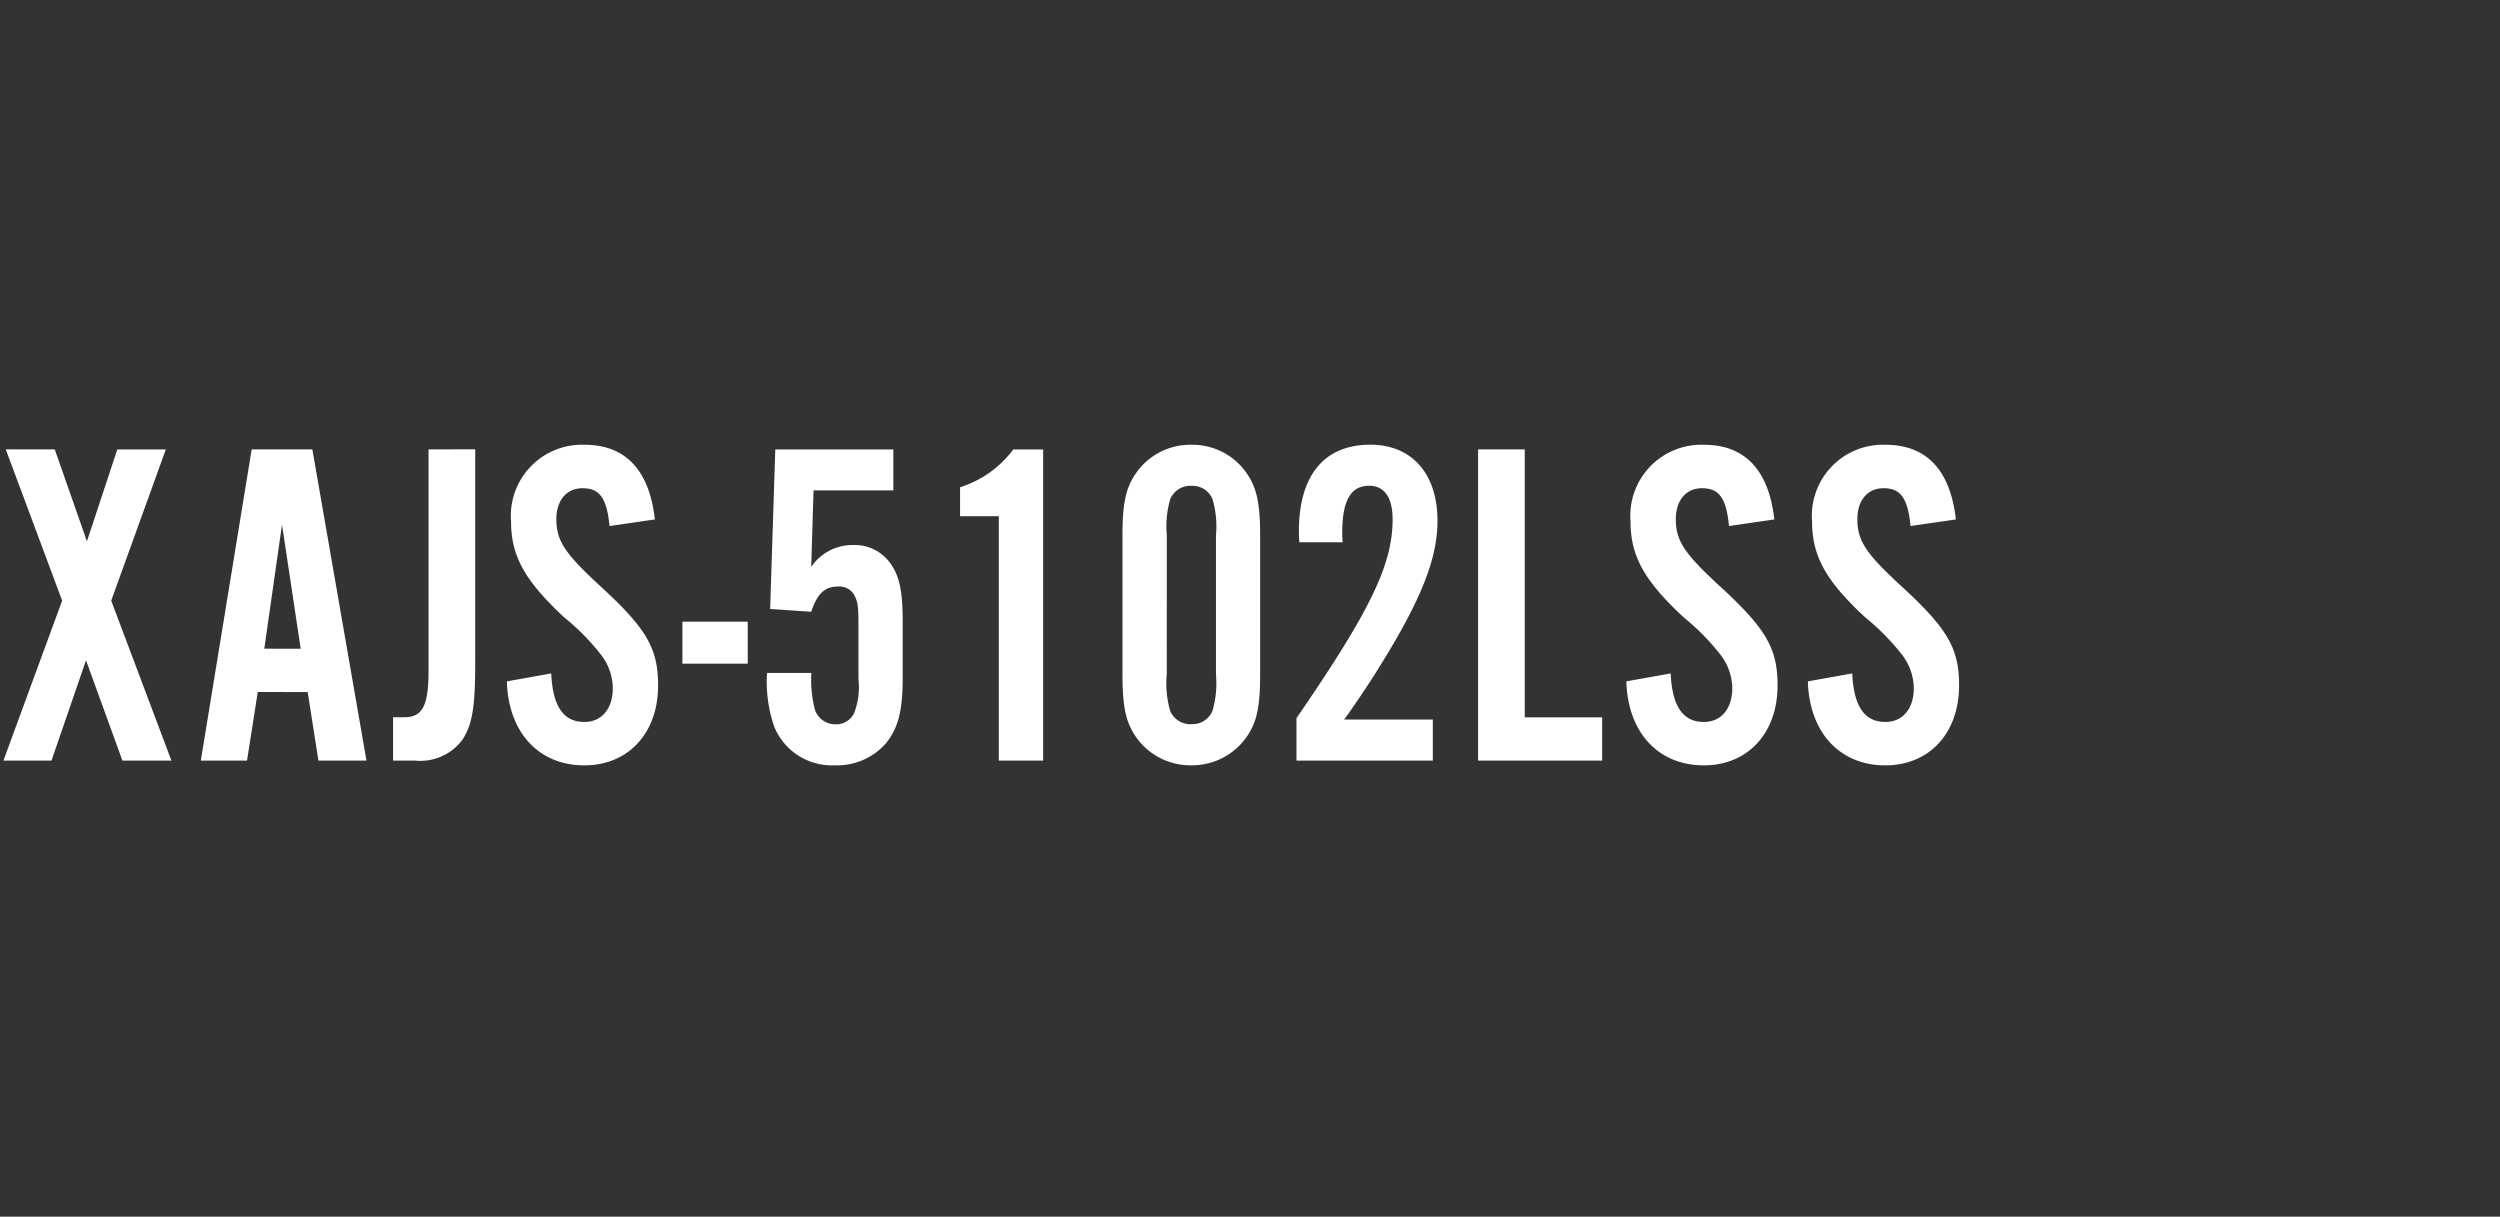 <svg xmlns="http://www.w3.org/2000/svg" width="150" height="73" viewBox="0 0 150 73"><rect x="0" y="0" width="150" height="73" fill="#333333" stroke="none"/><g transform="translate(-518 -799)"><rect width="150" height="73" transform="translate(518 799)" fill="none"/><path d="M6.944-9.6l3.276-9.072H7.308L5.488-13.16,3.556-18.676H.616L4-9.6.476,0H3.36L5.432-6.02,7.616,0h2.94ZM18.732-4.116,19.376,0H22.26L19.012-18.676h-3.64L12.32,0h2.772l.644-4.116Zm-.42-2.6H16.128l1.064-7.448Zm7.672-11.956V-5.432c0,2.156-.364,2.828-1.456,2.828h-.672V0H25.2A3.153,3.153,0,0,0,28-1.232c.616-.924.784-1.988.784-4.648v-12.8Zm13.58,4.2c-.336-2.968-1.764-4.48-4.228-4.48a4.266,4.266,0,0,0-4.4,4.62c0,2.072.84,3.556,3.192,5.74a13.885,13.885,0,0,1,2.184,2.212,3.364,3.364,0,0,1,.728,2.016c0,1.26-.672,2.044-1.708,2.044-1.26,0-1.9-.952-1.988-2.912l-2.66.476c.084,3.052,1.9,5.04,4.648,5.04,2.632,0,4.424-1.932,4.424-4.788,0-2.268-.7-3.444-3.612-6.1-1.988-1.848-2.492-2.6-2.492-3.892,0-1.12.616-1.848,1.568-1.848,1.036,0,1.456.588,1.624,2.268Zm5.572,6.132h-3.92v2.52h3.92Zm8.736-10.332H46.788L46.48-9.1l2.464.168c.364-1.092.812-1.512,1.6-1.512a1.02,1.02,0,0,1,1.036.616c.168.392.2.56.2,1.96v3a4.269,4.269,0,0,1-.252,1.988,1.172,1.172,0,0,1-1.12.7,1.281,1.281,0,0,1-1.288-1.064,7.126,7.126,0,0,1-.168-2.016h-2.66a8.307,8.307,0,0,0,.42,3.192A3.735,3.735,0,0,0,50.372.28a3.888,3.888,0,0,0,3.052-1.316c.728-.9,1.008-1.932,1.008-3.892V-8.316c0-1.9-.2-2.8-.784-3.584a2.62,2.62,0,0,0-2.184-1.036,2.978,2.978,0,0,0-2.52,1.316l.14-4.592h4.788Zm8.988,0H61.068a6.353,6.353,0,0,1-3.192,2.268v1.736H60.2V0h2.66Zm13.02,5.208c0-2.016-.2-2.94-.868-3.864a3.954,3.954,0,0,0-3.248-1.624,3.968,3.968,0,0,0-3.276,1.624c-.672.924-.868,1.848-.868,3.864v8.26c0,2.016.2,2.94.868,3.864A3.968,3.968,0,0,0,71.764.28a3.992,3.992,0,0,0,3.248-1.624c.672-.924.868-1.848.868-3.864Zm-5.6-.028a5.95,5.95,0,0,1,.2-2.184,1.308,1.308,0,0,1,1.288-.812,1.3,1.3,0,0,1,1.26.812,5.95,5.95,0,0,1,.2,2.184V-5.18A5.95,5.95,0,0,1,73.024-3a1.3,1.3,0,0,1-1.26.812A1.308,1.308,0,0,1,70.476-3a5.95,5.95,0,0,1-.2-2.184ZM86.24-2.464H80.92A58.117,58.117,0,0,0,84.112-7.42c1.708-3,2.408-5.04,2.408-6.972,0-2.828-1.54-4.564-4.032-4.564-2.772,0-4.284,1.848-4.284,5.208,0,.084,0,.364.028.644h2.6a4.668,4.668,0,0,1-.028-.532c0-1.96.5-2.856,1.624-2.856.9,0,1.4.7,1.4,2.016,0,2.716-1.344,5.488-5.768,11.928V0H86.24ZM96.4-2.6H91.756V-18.676h-2.8V0H96.4Zm10.332-11.872c-.336-2.968-1.764-4.48-4.228-4.48a4.266,4.266,0,0,0-4.4,4.62c0,2.072.84,3.556,3.192,5.74a13.885,13.885,0,0,1,2.184,2.212,3.364,3.364,0,0,1,.728,2.016c0,1.26-.672,2.044-1.708,2.044-1.26,0-1.9-.952-1.988-2.912l-2.66.476c.084,3.052,1.9,5.04,4.648,5.04,2.632,0,4.424-1.932,4.424-4.788,0-2.268-.7-3.444-3.612-6.1-1.988-1.848-2.492-2.6-2.492-3.892,0-1.12.616-1.848,1.568-1.848,1.036,0,1.456.588,1.624,2.268Zm10.892,0c-.336-2.968-1.764-4.48-4.228-4.48a4.266,4.266,0,0,0-4.4,4.62c0,2.072.84,3.556,3.192,5.74a13.885,13.885,0,0,1,2.184,2.212,3.364,3.364,0,0,1,.728,2.016c0,1.26-.672,2.044-1.708,2.044-1.26,0-1.9-.952-1.988-2.912l-2.66.476c.084,3.052,1.9,5.04,4.648,5.04,2.632,0,4.424-1.932,4.424-4.788,0-2.268-.7-3.444-3.612-6.1-1.988-1.848-2.492-2.6-2.492-3.892,0-1.12.616-1.848,1.568-1.848,1.036,0,1.456.588,1.624,2.268Z" transform="translate(517.729 844.638)" fill="#fff"/></g></svg>